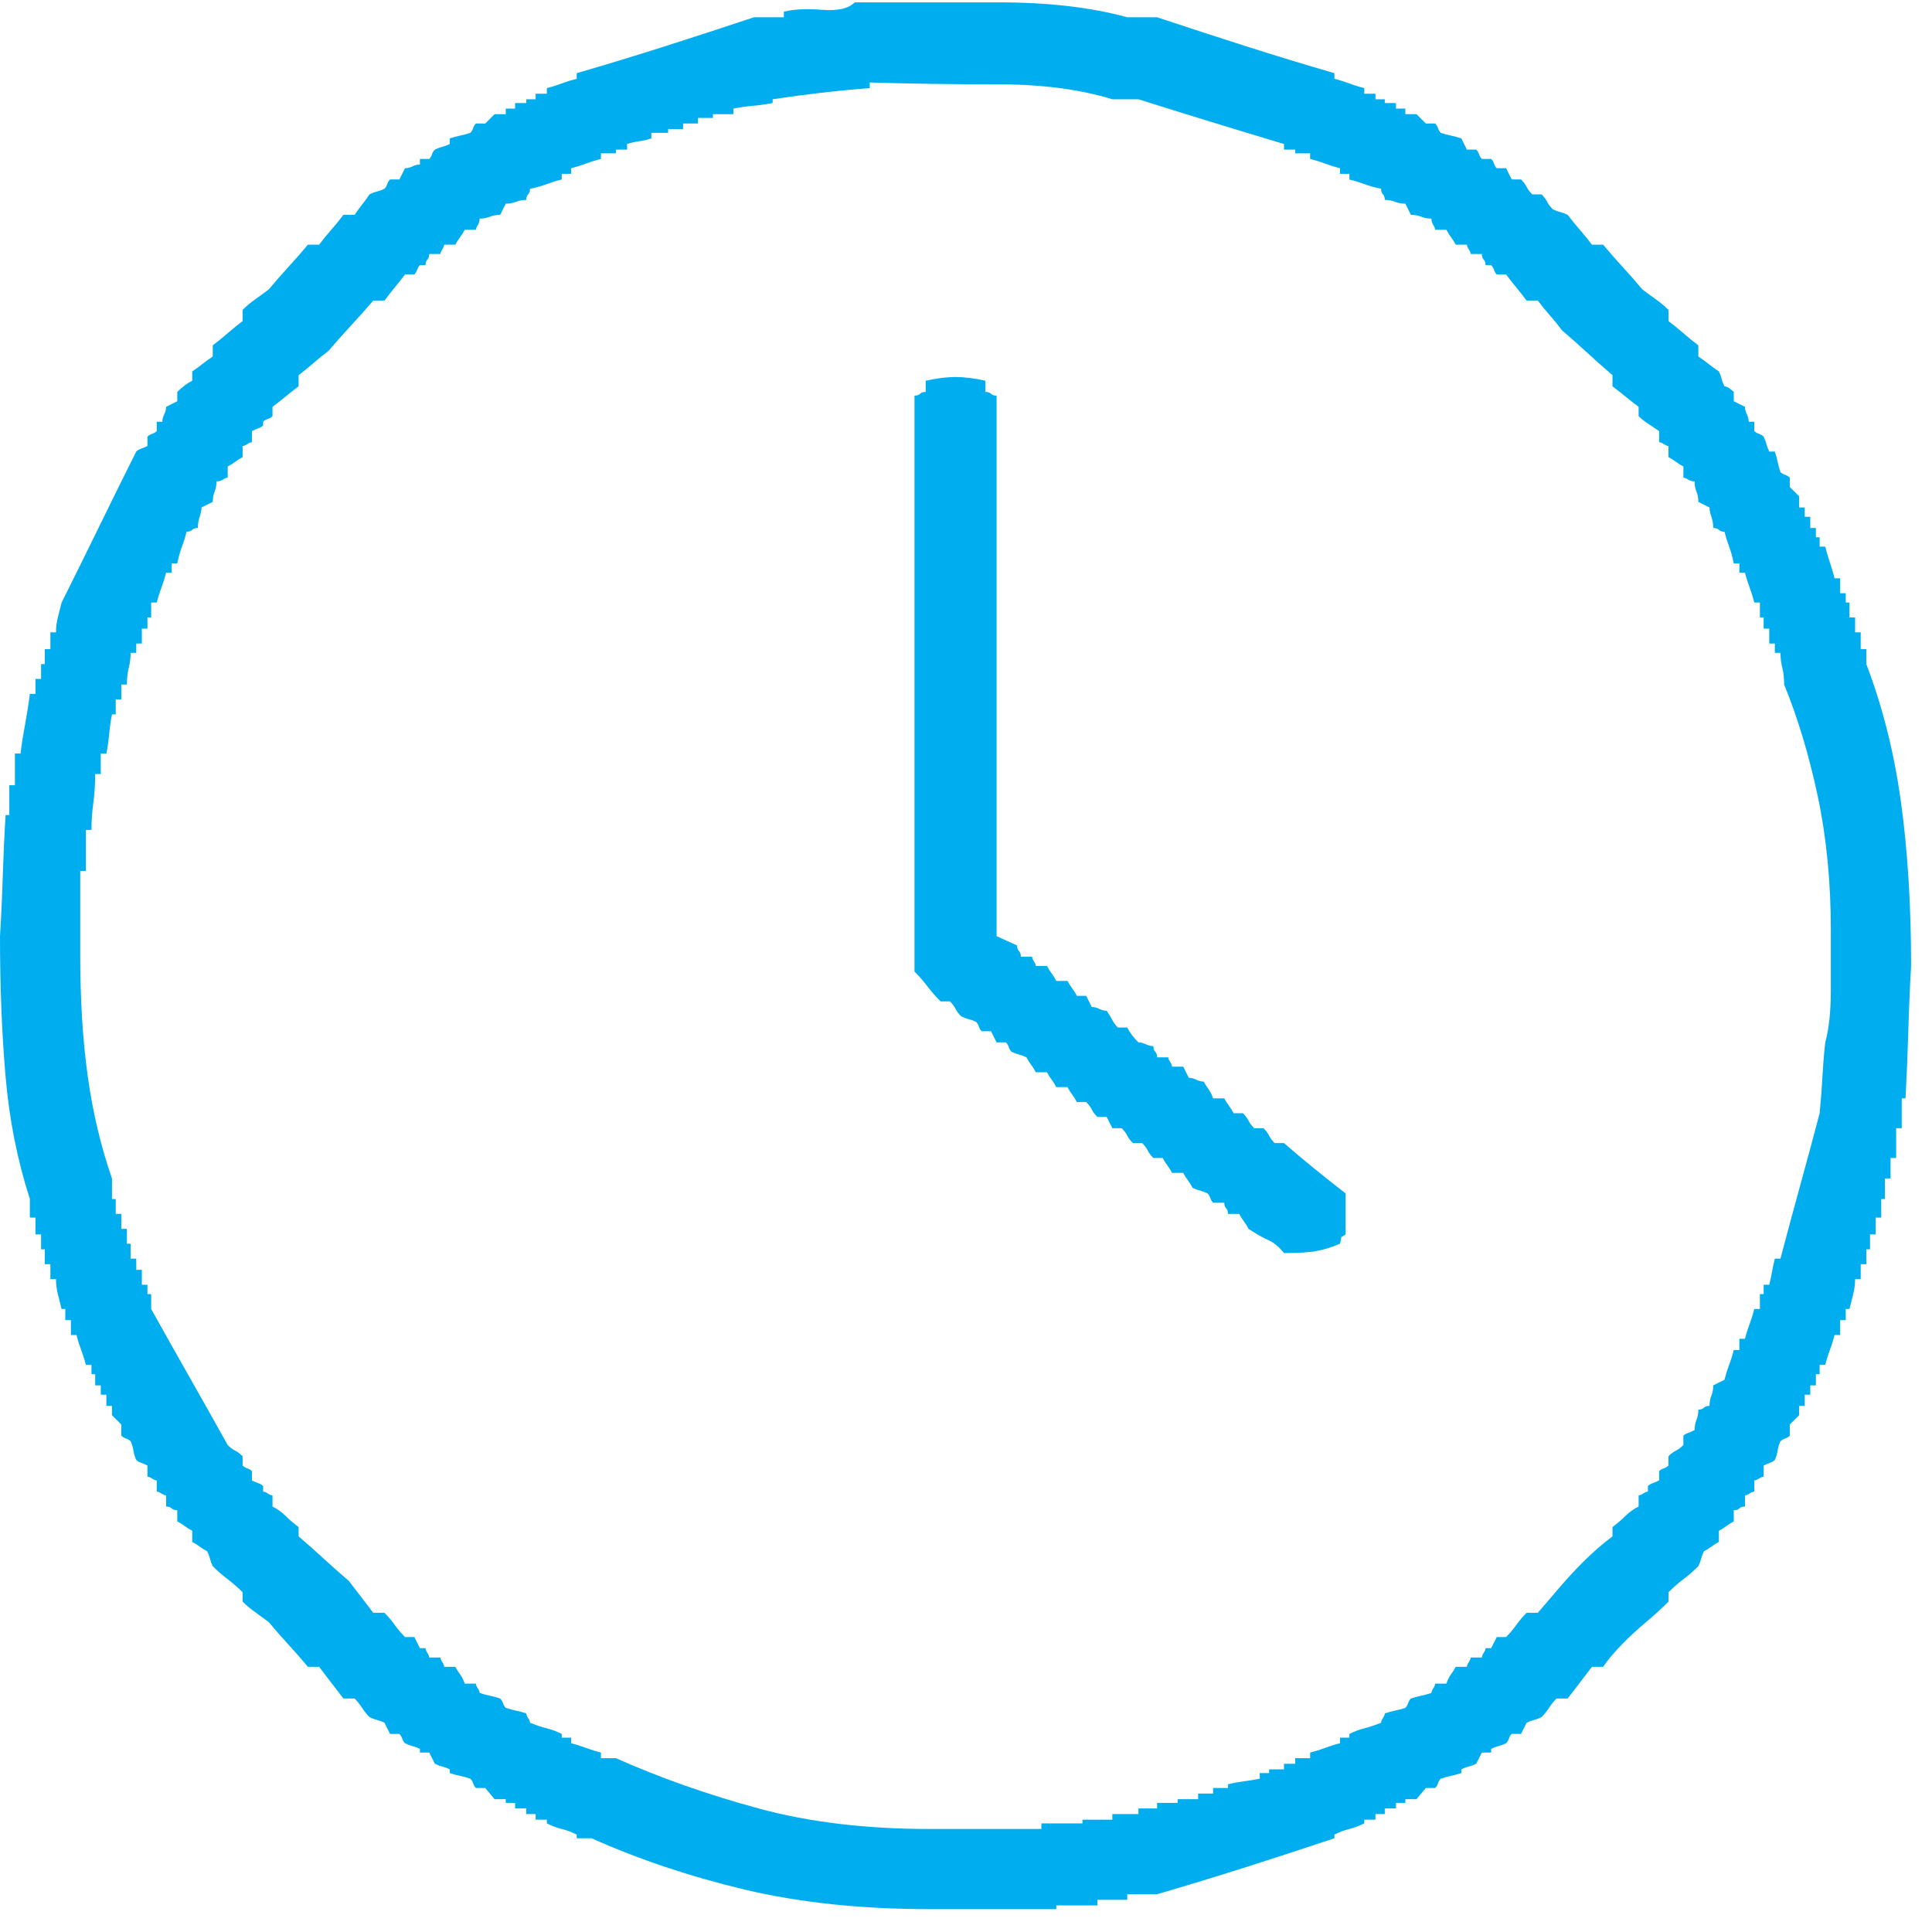 <svg width="50" height="50" viewBox="0 0 50 50" fill="none" xmlns="http://www.w3.org/2000/svg">
<path d="M32.989 29.583C32.924 29.518 32.876 29.454 32.844 29.39C32.812 29.325 32.763 29.261 32.699 29.197H32.457C32.393 29.132 32.345 29.068 32.312 29.004C32.28 28.939 32.232 28.875 32.167 28.811H31.926C31.894 28.746 31.854 28.682 31.805 28.618C31.757 28.553 31.717 28.489 31.684 28.425H31.395C31.363 28.328 31.322 28.248 31.274 28.184C31.226 28.119 31.185 28.055 31.153 27.991C31.089 27.991 31.024 27.975 30.96 27.942C30.896 27.91 30.831 27.894 30.767 27.894L30.694 27.75L30.622 27.605H30.332C30.332 27.573 30.316 27.532 30.284 27.484C30.252 27.436 30.235 27.396 30.235 27.364H29.946C29.946 27.299 29.93 27.251 29.897 27.219C29.865 27.187 29.849 27.139 29.849 27.074C29.785 27.074 29.72 27.058 29.656 27.026C29.591 26.994 29.527 26.978 29.463 26.978C29.398 26.913 29.342 26.849 29.294 26.785C29.245 26.721 29.205 26.656 29.173 26.592H28.931C28.867 26.527 28.819 26.463 28.787 26.399C28.754 26.335 28.706 26.254 28.642 26.158C28.577 26.158 28.513 26.142 28.448 26.109C28.384 26.077 28.32 26.061 28.255 26.061L28.183 25.916L28.11 25.772H27.869C27.837 25.707 27.796 25.643 27.748 25.579C27.7 25.515 27.66 25.45 27.627 25.386H27.337C27.305 25.322 27.265 25.257 27.217 25.193C27.169 25.129 27.128 25.064 27.096 25H26.806C26.806 24.968 26.79 24.928 26.758 24.879C26.726 24.831 26.71 24.791 26.71 24.759H26.42C26.42 24.695 26.404 24.646 26.372 24.614C26.339 24.582 26.323 24.534 26.323 24.469L25.792 24.228V10.239C25.727 10.239 25.679 10.223 25.647 10.191C25.615 10.159 25.567 10.143 25.502 10.143V9.853C25.212 9.789 24.955 9.757 24.729 9.757C24.504 9.757 24.246 9.789 23.957 9.853V10.143C23.892 10.143 23.844 10.159 23.812 10.191C23.779 10.223 23.731 10.239 23.667 10.239V25.145C23.796 25.273 23.908 25.402 24.005 25.531C24.102 25.659 24.214 25.788 24.343 25.916H24.584C24.649 25.981 24.697 26.045 24.729 26.109C24.762 26.174 24.81 26.238 24.874 26.302C24.939 26.335 25.003 26.359 25.067 26.375C25.132 26.391 25.196 26.415 25.261 26.447C25.293 26.479 25.317 26.52 25.333 26.568C25.349 26.616 25.373 26.656 25.405 26.688H25.647L25.72 26.833L25.792 26.978H26.033C26.066 27.01 26.09 27.05 26.106 27.098C26.122 27.147 26.146 27.187 26.178 27.219C26.243 27.251 26.307 27.275 26.372 27.291C26.436 27.307 26.5 27.331 26.565 27.364C26.597 27.428 26.637 27.492 26.686 27.557C26.734 27.621 26.774 27.685 26.806 27.75H27.096C27.128 27.814 27.169 27.878 27.217 27.942C27.265 28.007 27.305 28.071 27.337 28.135H27.627C27.66 28.2 27.7 28.264 27.748 28.328C27.796 28.393 27.837 28.457 27.869 28.521H28.11C28.175 28.586 28.223 28.65 28.255 28.714C28.287 28.779 28.336 28.843 28.4 28.907H28.642L28.714 29.052L28.787 29.197H29.028C29.092 29.261 29.141 29.325 29.173 29.39C29.205 29.454 29.253 29.518 29.318 29.583H29.559C29.624 29.647 29.672 29.711 29.704 29.776C29.736 29.84 29.785 29.904 29.849 29.968H30.091C30.123 30.033 30.163 30.097 30.211 30.161C30.26 30.226 30.3 30.29 30.332 30.354H30.622C30.654 30.419 30.694 30.483 30.743 30.547C30.791 30.612 30.831 30.676 30.863 30.74C30.928 30.772 30.992 30.797 31.057 30.813C31.121 30.829 31.185 30.853 31.25 30.885C31.282 30.917 31.306 30.957 31.322 31.006C31.338 31.054 31.363 31.094 31.395 31.126H31.684C31.684 31.191 31.701 31.239 31.733 31.271C31.765 31.303 31.781 31.351 31.781 31.416H32.071C32.103 31.48 32.143 31.544 32.192 31.609C32.24 31.673 32.28 31.737 32.312 31.802C32.506 31.93 32.675 32.027 32.819 32.091C32.964 32.155 33.101 32.268 33.23 32.429C33.584 32.429 33.858 32.413 34.051 32.38C34.244 32.348 34.454 32.284 34.679 32.187C34.711 32.059 34.719 32.002 34.703 32.019C34.687 32.035 34.727 32.011 34.824 31.946V30.885C34.534 30.66 34.261 30.443 34.003 30.234C33.745 30.025 33.488 29.808 33.23 29.583H32.989ZM47.237 26.978C47.205 27.267 47.181 27.565 47.164 27.87C47.148 28.176 47.124 28.489 47.092 28.811C46.931 29.422 46.762 30.049 46.585 30.692C46.408 31.335 46.239 31.962 46.078 32.573H45.933C45.901 32.702 45.877 32.815 45.86 32.911C45.844 33.008 45.82 33.12 45.788 33.249H45.643V33.49H45.546V33.876H45.401C45.369 34.004 45.329 34.133 45.281 34.262C45.233 34.39 45.192 34.519 45.16 34.648H45.015V34.937H44.87C44.838 35.066 44.798 35.194 44.749 35.323C44.701 35.452 44.661 35.58 44.629 35.709L44.484 35.781L44.339 35.853C44.339 35.95 44.323 36.038 44.291 36.119C44.258 36.199 44.242 36.288 44.242 36.384C44.178 36.384 44.13 36.4 44.097 36.432C44.065 36.465 44.017 36.481 43.953 36.481C43.953 36.577 43.937 36.666 43.904 36.746C43.872 36.826 43.856 36.915 43.856 37.011C43.792 37.043 43.735 37.068 43.687 37.084C43.639 37.1 43.598 37.124 43.566 37.156V37.397C43.502 37.461 43.437 37.51 43.373 37.542C43.309 37.574 43.244 37.622 43.18 37.687V37.928C43.148 37.96 43.107 37.984 43.059 38C43.011 38.016 42.971 38.04 42.938 38.072V38.314C42.874 38.346 42.818 38.37 42.769 38.386C42.721 38.402 42.681 38.426 42.648 38.458V38.603C42.616 38.603 42.576 38.619 42.528 38.651C42.479 38.683 42.439 38.7 42.407 38.7V38.989C42.278 39.053 42.166 39.134 42.069 39.23C41.972 39.327 41.86 39.423 41.731 39.52V39.761C41.602 39.857 41.473 39.962 41.344 40.074C41.216 40.187 41.087 40.307 40.958 40.436C40.765 40.629 40.572 40.838 40.378 41.063L39.799 41.739H39.509C39.412 41.835 39.324 41.94 39.243 42.052C39.163 42.165 39.074 42.269 38.978 42.366H38.736L38.664 42.51L38.591 42.655H38.446C38.446 42.687 38.43 42.727 38.398 42.776C38.366 42.824 38.35 42.864 38.35 42.896H38.06C38.06 42.928 38.044 42.969 38.012 43.017C37.98 43.065 37.963 43.105 37.963 43.137H37.674C37.641 43.202 37.601 43.266 37.553 43.33C37.505 43.395 37.464 43.475 37.432 43.572H37.142C37.142 43.604 37.126 43.644 37.094 43.692C37.062 43.74 37.046 43.781 37.046 43.813C36.949 43.845 36.861 43.869 36.78 43.885C36.7 43.901 36.611 43.925 36.514 43.957C36.482 43.99 36.458 44.03 36.442 44.078C36.426 44.126 36.402 44.166 36.37 44.199C36.273 44.231 36.184 44.255 36.104 44.271C36.023 44.287 35.935 44.311 35.838 44.343C35.838 44.376 35.822 44.416 35.79 44.464C35.758 44.512 35.742 44.552 35.742 44.584C35.581 44.649 35.436 44.697 35.307 44.729C35.178 44.761 35.049 44.81 34.921 44.874V44.97H34.679V45.115C34.55 45.147 34.422 45.188 34.293 45.236C34.164 45.284 34.035 45.324 33.906 45.356V45.501H33.52V45.646H33.23V45.791H32.844V45.887H32.602V46.032C32.441 46.064 32.296 46.088 32.167 46.104C32.039 46.12 31.91 46.144 31.781 46.176V46.273H31.395V46.418H31.008V46.562H30.477V46.659H29.946V46.803H29.463V46.948H28.787V47.093H28.014V47.189H26.951V47.334H24.053C22.411 47.334 20.938 47.157 19.634 46.803C18.33 46.45 17.098 46.016 15.939 45.501H15.552V45.356C15.424 45.324 15.295 45.284 15.166 45.236C15.037 45.188 14.909 45.147 14.78 45.115V44.97H14.538V44.874C14.409 44.81 14.281 44.761 14.152 44.729C14.023 44.697 13.878 44.649 13.717 44.584C13.717 44.552 13.701 44.512 13.669 44.464C13.637 44.416 13.62 44.376 13.62 44.343C13.524 44.311 13.435 44.287 13.355 44.271C13.274 44.255 13.186 44.231 13.089 44.199C13.057 44.166 13.033 44.126 13.017 44.078C13.001 44.03 12.976 43.99 12.944 43.957C12.848 43.925 12.759 43.901 12.679 43.885C12.598 43.869 12.51 43.845 12.413 43.813C12.413 43.781 12.397 43.74 12.365 43.692C12.332 43.644 12.316 43.604 12.316 43.572H12.027C11.994 43.475 11.954 43.395 11.906 43.33C11.857 43.266 11.817 43.202 11.785 43.137H11.495C11.495 43.105 11.479 43.065 11.447 43.017C11.415 42.969 11.399 42.928 11.399 42.896H11.109C11.109 42.864 11.093 42.824 11.061 42.776C11.028 42.727 11.012 42.687 11.012 42.655H10.867L10.795 42.51L10.723 42.366H10.481C10.384 42.269 10.296 42.165 10.215 42.052C10.135 41.94 10.046 41.835 9.95 41.739H9.66C9.563 41.61 9.459 41.473 9.346 41.328C9.233 41.184 9.129 41.047 9.032 40.918C8.807 40.725 8.589 40.532 8.38 40.34C8.171 40.147 7.953 39.954 7.728 39.761V39.52C7.599 39.423 7.486 39.327 7.39 39.23C7.293 39.134 7.181 39.053 7.052 38.989V38.7C7.02 38.7 6.979 38.683 6.931 38.651C6.883 38.619 6.842 38.603 6.81 38.603V38.458C6.778 38.426 6.738 38.402 6.689 38.386C6.641 38.37 6.585 38.346 6.52 38.314V38.072C6.488 38.04 6.448 38.016 6.4 38C6.351 37.984 6.311 37.96 6.279 37.928V37.687C6.215 37.622 6.15 37.574 6.086 37.542C6.021 37.51 5.957 37.461 5.893 37.397C5.571 36.818 5.24 36.231 4.902 35.636C4.564 35.041 4.234 34.455 3.912 33.876V33.49H3.816V33.249H3.671V32.863H3.526V32.573H3.381V32.187H3.284V31.802H3.139V31.416H2.995V31.03H2.898V30.499C2.608 29.663 2.399 28.779 2.27 27.846C2.141 26.913 2.077 25.884 2.077 24.759V22.54H2.222V21.479H2.367C2.367 21.253 2.383 21.02 2.415 20.779C2.447 20.538 2.463 20.289 2.463 20.032H2.608V19.501H2.753C2.785 19.34 2.809 19.171 2.826 18.994C2.842 18.817 2.866 18.649 2.898 18.488H2.995V18.102H3.139V17.716H3.284C3.284 17.555 3.3 17.411 3.333 17.282C3.365 17.153 3.381 17.025 3.381 16.896H3.526V16.655H3.671V16.269H3.816V15.979H3.912V15.594H4.057C4.089 15.465 4.13 15.336 4.178 15.208C4.226 15.079 4.266 14.95 4.299 14.822H4.444V14.581H4.588C4.621 14.42 4.661 14.275 4.709 14.146C4.758 14.018 4.798 13.889 4.83 13.761C4.894 13.761 4.943 13.745 4.975 13.712C5.007 13.68 5.055 13.664 5.12 13.664C5.12 13.568 5.136 13.471 5.168 13.375C5.2 13.278 5.216 13.198 5.216 13.133L5.361 13.061L5.506 12.989C5.506 12.892 5.522 12.804 5.554 12.723C5.587 12.643 5.603 12.555 5.603 12.458C5.667 12.458 5.723 12.442 5.772 12.41C5.82 12.378 5.86 12.362 5.893 12.362V12.072C5.957 12.04 6.021 12 6.086 11.952C6.15 11.903 6.215 11.863 6.279 11.831V11.542C6.311 11.542 6.351 11.526 6.4 11.493C6.448 11.461 6.488 11.445 6.52 11.445V11.156C6.585 11.124 6.641 11.1 6.689 11.083C6.738 11.067 6.778 11.043 6.81 11.011V10.915C6.842 10.882 6.883 10.858 6.931 10.842C6.979 10.826 7.02 10.802 7.052 10.77V10.529C7.181 10.432 7.293 10.344 7.39 10.263C7.486 10.183 7.599 10.095 7.728 9.998V9.709C7.857 9.612 7.986 9.508 8.114 9.395C8.243 9.282 8.372 9.178 8.501 9.082C8.694 8.856 8.887 8.639 9.08 8.43C9.274 8.221 9.467 8.004 9.66 7.779H9.95C10.046 7.65 10.135 7.538 10.215 7.441C10.296 7.345 10.384 7.232 10.481 7.104H10.723C10.755 7.072 10.779 7.031 10.795 6.983C10.811 6.935 10.835 6.895 10.867 6.863H11.012C11.012 6.798 11.028 6.75 11.061 6.718C11.093 6.686 11.109 6.637 11.109 6.573H11.399C11.399 6.541 11.415 6.501 11.447 6.453C11.479 6.404 11.495 6.364 11.495 6.332H11.785C11.817 6.268 11.857 6.203 11.906 6.139C11.954 6.075 11.994 6.01 12.027 5.946H12.316C12.316 5.914 12.332 5.874 12.365 5.825C12.397 5.777 12.413 5.721 12.413 5.657C12.51 5.657 12.598 5.641 12.679 5.608C12.759 5.576 12.848 5.56 12.944 5.56L13.017 5.415L13.089 5.271C13.186 5.271 13.274 5.255 13.355 5.222C13.435 5.19 13.524 5.174 13.62 5.174C13.62 5.11 13.637 5.062 13.669 5.03C13.701 4.997 13.717 4.949 13.717 4.885C13.878 4.853 14.023 4.812 14.152 4.764C14.281 4.716 14.409 4.676 14.538 4.644V4.499H14.78V4.354C14.909 4.322 15.037 4.282 15.166 4.234C15.295 4.185 15.424 4.145 15.552 4.113V3.968H15.939V3.872H16.229V3.727C16.325 3.695 16.43 3.671 16.543 3.655C16.655 3.639 16.76 3.615 16.857 3.582V3.438H17.291V3.341H17.678V3.196H18.064V3.052H18.45V2.955H18.982V2.811C19.143 2.778 19.312 2.754 19.489 2.738C19.666 2.722 19.835 2.698 19.996 2.666V2.569C20.415 2.505 20.833 2.449 21.252 2.401C21.67 2.352 22.089 2.312 22.508 2.28V2.135C23.602 2.167 24.713 2.183 25.84 2.183C26.967 2.183 27.949 2.312 28.787 2.569H29.463C30.075 2.762 30.694 2.955 31.322 3.148C31.95 3.341 32.586 3.534 33.23 3.727V3.872H33.52V3.968H33.906V4.113C34.035 4.145 34.164 4.185 34.293 4.234C34.422 4.282 34.55 4.322 34.679 4.354V4.499H34.921V4.644C35.049 4.676 35.178 4.716 35.307 4.764C35.436 4.812 35.581 4.853 35.742 4.885C35.742 4.949 35.758 4.997 35.79 5.03C35.822 5.062 35.838 5.11 35.838 5.174C35.935 5.174 36.023 5.19 36.104 5.222C36.184 5.255 36.273 5.271 36.37 5.271L36.442 5.415L36.514 5.56C36.611 5.56 36.7 5.576 36.78 5.608C36.861 5.641 36.949 5.657 37.046 5.657C37.046 5.721 37.062 5.777 37.094 5.825C37.126 5.874 37.142 5.914 37.142 5.946H37.432C37.464 6.01 37.505 6.075 37.553 6.139C37.601 6.203 37.641 6.268 37.674 6.332H37.963C37.963 6.364 37.98 6.404 38.012 6.453C38.044 6.501 38.06 6.541 38.06 6.573H38.35C38.35 6.637 38.366 6.686 38.398 6.718C38.43 6.75 38.446 6.798 38.446 6.863H38.591C38.623 6.895 38.648 6.935 38.664 6.983C38.68 7.031 38.704 7.072 38.736 7.104H38.978C39.074 7.232 39.163 7.345 39.243 7.441C39.324 7.538 39.412 7.65 39.509 7.779H39.799C39.895 7.908 40 8.036 40.113 8.165C40.225 8.294 40.33 8.422 40.427 8.551C40.652 8.744 40.869 8.937 41.079 9.13C41.288 9.323 41.505 9.516 41.731 9.709V9.998C41.86 10.095 41.972 10.183 42.069 10.263C42.166 10.344 42.278 10.432 42.407 10.529V10.77C42.471 10.834 42.552 10.899 42.648 10.963L42.938 11.156V11.445C42.971 11.445 43.011 11.461 43.059 11.493C43.107 11.526 43.148 11.542 43.18 11.542V11.831C43.244 11.863 43.309 11.903 43.373 11.952C43.437 12 43.502 12.04 43.566 12.072V12.362C43.598 12.362 43.639 12.378 43.687 12.41C43.735 12.442 43.792 12.458 43.856 12.458C43.856 12.555 43.872 12.643 43.904 12.723C43.937 12.804 43.953 12.892 43.953 12.989L44.097 13.061L44.242 13.133C44.242 13.198 44.258 13.278 44.291 13.375C44.323 13.471 44.339 13.568 44.339 13.664C44.403 13.664 44.452 13.68 44.484 13.712C44.516 13.745 44.564 13.761 44.629 13.761C44.661 13.889 44.701 14.018 44.749 14.146C44.798 14.275 44.838 14.42 44.87 14.581H45.015V14.822H45.16C45.192 14.95 45.233 15.079 45.281 15.208C45.329 15.336 45.369 15.465 45.401 15.594H45.546V15.979H45.643V16.269H45.788V16.655H45.933V16.896H46.078C46.078 17.025 46.094 17.153 46.126 17.282C46.158 17.411 46.174 17.555 46.174 17.716C46.529 18.584 46.818 19.549 47.044 20.61C47.269 21.672 47.382 22.829 47.382 24.084V25.627C47.382 26.174 47.334 26.624 47.237 26.978ZM48.3 17.186V16.8H48.155V16.365H48.01V15.979H47.865V15.594H47.768V15.352H47.623V14.966H47.478C47.446 14.838 47.406 14.701 47.358 14.556C47.309 14.412 47.269 14.275 47.237 14.146H47.092V13.905H46.995V13.664H46.85V13.375H46.706V13.133H46.561V12.844L46.319 12.603V12.362C46.287 12.329 46.247 12.305 46.199 12.289C46.15 12.273 46.11 12.249 46.078 12.217C46.045 12.12 46.021 12.032 46.005 11.952C45.989 11.871 45.965 11.783 45.933 11.686H45.788C45.756 11.622 45.732 11.558 45.715 11.493C45.699 11.429 45.675 11.365 45.643 11.3C45.611 11.268 45.571 11.244 45.522 11.228C45.474 11.212 45.434 11.188 45.401 11.156V10.915H45.257C45.257 10.85 45.24 10.786 45.208 10.722C45.176 10.657 45.16 10.593 45.16 10.529L45.015 10.456L44.87 10.384V10.143C44.838 10.111 44.798 10.078 44.749 10.046C44.701 10.014 44.661 9.998 44.629 9.998C44.597 9.934 44.572 9.869 44.556 9.805C44.54 9.741 44.516 9.676 44.484 9.612C44.387 9.548 44.299 9.483 44.218 9.419C44.138 9.355 44.049 9.291 43.953 9.226V8.937C43.824 8.84 43.695 8.736 43.566 8.623C43.437 8.511 43.309 8.406 43.18 8.31V8.02C43.083 7.924 42.978 7.835 42.866 7.755C42.753 7.675 42.632 7.586 42.504 7.49C42.343 7.297 42.173 7.104 41.996 6.911C41.819 6.718 41.65 6.525 41.489 6.332H41.2C41.103 6.203 40.998 6.075 40.886 5.946C40.773 5.817 40.668 5.689 40.572 5.56C40.507 5.528 40.443 5.504 40.378 5.488C40.314 5.472 40.25 5.448 40.185 5.415C40.121 5.351 40.072 5.287 40.04 5.222C40.008 5.158 39.96 5.094 39.895 5.03H39.654C39.59 4.965 39.541 4.901 39.509 4.837C39.477 4.772 39.428 4.708 39.364 4.644H39.123L39.05 4.499L38.978 4.354H38.736C38.704 4.322 38.68 4.282 38.664 4.234C38.648 4.185 38.623 4.145 38.591 4.113H38.35C38.318 4.081 38.294 4.041 38.277 3.992C38.261 3.944 38.237 3.904 38.205 3.872H37.963L37.891 3.727L37.819 3.582C37.722 3.55 37.633 3.526 37.553 3.51C37.472 3.494 37.384 3.47 37.287 3.438C37.255 3.406 37.231 3.365 37.215 3.317C37.199 3.269 37.175 3.229 37.142 3.196H36.901L36.659 2.955H36.37V2.811H36.128V2.666H35.838V2.569H35.597V2.425H35.307V2.28C35.178 2.248 35.049 2.208 34.921 2.159C34.792 2.111 34.663 2.071 34.534 2.039V1.894C33.761 1.669 32.997 1.436 32.24 1.195C31.483 0.953 30.718 0.704 29.946 0.447H29.173C28.239 0.19 27.128 0.061 25.84 0.061H22.121C21.96 0.222 21.678 0.286 21.276 0.254C20.873 0.222 20.543 0.238 20.286 0.302V0.447H19.513C18.74 0.704 17.976 0.953 17.219 1.195C16.462 1.436 15.697 1.669 14.925 1.894V2.039C14.796 2.071 14.667 2.111 14.538 2.159C14.409 2.208 14.281 2.248 14.152 2.28V2.425H13.862V2.569H13.62V2.666H13.331V2.811H13.089V2.955H12.799L12.558 3.196H12.316C12.284 3.229 12.26 3.269 12.244 3.317C12.228 3.365 12.204 3.406 12.171 3.438C12.075 3.47 11.986 3.494 11.906 3.51C11.825 3.526 11.737 3.55 11.64 3.582V3.727C11.576 3.759 11.511 3.783 11.447 3.799C11.383 3.816 11.318 3.84 11.254 3.872C11.222 3.904 11.197 3.944 11.181 3.992C11.165 4.041 11.141 4.081 11.109 4.113H10.867V4.258C10.803 4.258 10.739 4.274 10.674 4.306C10.61 4.338 10.545 4.354 10.481 4.354L10.409 4.499L10.336 4.644H10.095C10.062 4.676 10.038 4.716 10.022 4.764C10.006 4.812 9.982 4.853 9.95 4.885C9.885 4.917 9.821 4.941 9.757 4.957C9.692 4.973 9.628 4.997 9.563 5.03C9.499 5.126 9.435 5.214 9.37 5.295C9.306 5.375 9.241 5.464 9.177 5.56H8.887C8.791 5.689 8.686 5.817 8.573 5.946C8.46 6.075 8.356 6.203 8.259 6.332H7.969C7.808 6.525 7.639 6.718 7.462 6.911C7.285 7.104 7.116 7.297 6.955 7.49C6.826 7.586 6.706 7.675 6.593 7.755C6.48 7.835 6.376 7.924 6.279 8.02V8.31C6.15 8.406 6.021 8.511 5.893 8.623C5.764 8.736 5.635 8.84 5.506 8.937V9.226C5.41 9.291 5.321 9.355 5.24 9.419C5.16 9.483 5.071 9.548 4.975 9.612V9.853C4.91 9.885 4.846 9.926 4.782 9.974C4.717 10.022 4.653 10.078 4.588 10.143V10.384L4.444 10.456L4.299 10.529C4.299 10.593 4.283 10.657 4.25 10.722C4.218 10.786 4.202 10.85 4.202 10.915H4.057V11.156C4.025 11.188 3.985 11.212 3.936 11.228C3.888 11.244 3.848 11.268 3.816 11.3V11.542C3.751 11.574 3.695 11.598 3.647 11.614C3.598 11.63 3.558 11.654 3.526 11.686C3.204 12.329 2.882 12.981 2.56 13.64C2.238 14.299 1.916 14.95 1.594 15.594L1.497 15.979C1.465 16.108 1.449 16.237 1.449 16.365H1.304V16.8H1.159V17.186H1.063V17.571H0.918V17.957H0.773C0.741 18.215 0.7 18.472 0.652 18.729C0.604 18.986 0.563 19.244 0.531 19.501H0.386V20.321H0.241V21.093H0.145C0.113 21.607 0.089 22.13 0.072 22.66C0.056 23.191 0.032 23.714 0 24.228C0 25.547 0.048 26.761 0.145 27.87C0.241 28.98 0.451 30.033 0.773 31.03V31.512H0.918V31.946H1.063V32.332H1.159V32.718H1.304V33.104H1.449C1.449 33.233 1.465 33.361 1.497 33.49L1.594 33.876H1.69V34.165H1.835V34.551H1.98C2.012 34.68 2.053 34.808 2.101 34.937C2.149 35.066 2.19 35.194 2.222 35.323H2.367V35.564H2.463V35.853H2.608V36.095H2.753V36.384H2.898V36.625L3.139 36.867V37.156C3.172 37.188 3.212 37.212 3.26 37.228C3.309 37.244 3.349 37.269 3.381 37.301C3.413 37.365 3.437 37.445 3.453 37.542C3.47 37.638 3.494 37.719 3.526 37.783C3.558 37.815 3.598 37.839 3.647 37.855C3.695 37.871 3.751 37.895 3.816 37.928V38.217C3.848 38.217 3.888 38.233 3.936 38.265C3.985 38.297 4.025 38.314 4.057 38.314V38.603C4.089 38.603 4.13 38.619 4.178 38.651C4.226 38.683 4.266 38.7 4.299 38.7V38.989C4.363 38.989 4.411 39.005 4.444 39.037C4.476 39.069 4.524 39.085 4.588 39.085V39.375C4.653 39.407 4.717 39.447 4.782 39.495C4.846 39.544 4.91 39.584 4.975 39.616V39.906C5.039 39.938 5.104 39.978 5.168 40.026C5.232 40.074 5.297 40.114 5.361 40.147C5.393 40.211 5.418 40.275 5.434 40.34C5.45 40.404 5.474 40.468 5.506 40.532C5.635 40.661 5.764 40.774 5.893 40.87C6.021 40.967 6.15 41.079 6.279 41.208V41.449C6.376 41.545 6.48 41.634 6.593 41.714C6.706 41.795 6.826 41.883 6.955 41.98C7.116 42.173 7.285 42.366 7.462 42.559C7.639 42.752 7.808 42.944 7.969 43.137H8.259C8.356 43.266 8.46 43.403 8.573 43.547C8.686 43.692 8.791 43.829 8.887 43.957H9.177C9.241 44.022 9.306 44.102 9.37 44.199C9.435 44.295 9.499 44.376 9.563 44.44C9.628 44.472 9.692 44.496 9.757 44.512C9.821 44.528 9.885 44.552 9.95 44.584L10.022 44.729L10.095 44.874H10.336C10.368 44.906 10.392 44.946 10.409 44.995C10.425 45.043 10.449 45.083 10.481 45.115C10.545 45.147 10.61 45.171 10.674 45.188C10.739 45.204 10.803 45.228 10.867 45.26V45.356H11.109L11.181 45.501L11.254 45.646C11.318 45.678 11.383 45.702 11.447 45.718C11.511 45.734 11.576 45.758 11.64 45.791V45.887C11.737 45.919 11.825 45.943 11.906 45.959C11.986 45.975 12.075 45.999 12.171 46.032C12.204 46.064 12.228 46.104 12.244 46.152C12.26 46.2 12.284 46.241 12.316 46.273H12.558L12.799 46.562H13.089V46.659H13.331V46.803H13.62V46.948H13.862V47.093H14.152V47.189C14.281 47.254 14.409 47.302 14.538 47.334C14.667 47.366 14.796 47.414 14.925 47.479V47.575H15.311C16.535 48.122 17.855 48.564 19.271 48.902C20.688 49.239 22.282 49.408 24.053 49.408H27.337V49.312H28.4V49.167H29.173V49.022H29.946C30.718 48.797 31.483 48.564 32.24 48.323C32.997 48.082 33.761 47.833 34.534 47.575V47.479C34.663 47.414 34.792 47.366 34.921 47.334C35.049 47.302 35.178 47.254 35.307 47.189V47.093H35.597V46.948H35.838V46.803H36.128V46.659H36.37V46.562H36.659L36.901 46.273H37.142C37.175 46.241 37.199 46.2 37.215 46.152C37.231 46.104 37.255 46.064 37.287 46.032C37.384 45.999 37.472 45.975 37.553 45.959C37.633 45.943 37.722 45.919 37.819 45.887V45.791C37.883 45.758 37.947 45.734 38.012 45.718C38.076 45.702 38.141 45.678 38.205 45.646L38.277 45.501L38.35 45.356H38.591V45.26C38.656 45.228 38.72 45.204 38.785 45.188C38.849 45.171 38.913 45.147 38.978 45.115C39.01 45.083 39.034 45.043 39.05 44.995C39.066 44.946 39.09 44.906 39.123 44.874H39.364L39.437 44.729L39.509 44.584C39.573 44.552 39.638 44.528 39.702 44.512C39.767 44.496 39.831 44.472 39.895 44.44C39.96 44.376 40.024 44.295 40.089 44.199C40.153 44.102 40.217 44.022 40.282 43.957H40.572C40.668 43.829 40.773 43.692 40.886 43.547C40.998 43.403 41.103 43.266 41.2 43.137H41.489C41.554 43.041 41.634 42.936 41.731 42.824C41.827 42.711 41.924 42.607 42.021 42.51C42.214 42.317 42.407 42.141 42.6 41.98C42.793 41.819 42.987 41.642 43.18 41.449V41.208C43.309 41.079 43.437 40.967 43.566 40.87C43.695 40.774 43.824 40.661 43.953 40.532C43.985 40.468 44.009 40.404 44.025 40.34C44.041 40.275 44.065 40.211 44.097 40.147C44.162 40.114 44.226 40.074 44.291 40.026C44.355 39.978 44.419 39.938 44.484 39.906V39.616C44.548 39.584 44.613 39.544 44.677 39.495C44.742 39.447 44.806 39.407 44.87 39.375V39.085C44.935 39.085 44.983 39.069 45.015 39.037C45.047 39.005 45.096 38.989 45.16 38.989V38.7C45.192 38.7 45.233 38.683 45.281 38.651C45.329 38.619 45.369 38.603 45.401 38.603V38.314C45.434 38.314 45.474 38.297 45.522 38.265C45.571 38.233 45.611 38.217 45.643 38.217V37.928C45.707 37.895 45.764 37.871 45.812 37.855C45.86 37.839 45.901 37.815 45.933 37.783C45.965 37.719 45.989 37.638 46.005 37.542C46.021 37.445 46.045 37.365 46.078 37.301C46.11 37.269 46.15 37.244 46.199 37.228C46.247 37.212 46.287 37.188 46.319 37.156V36.867L46.561 36.625V36.384H46.706V36.095H46.85V35.853H46.995V35.564H47.092V35.323H47.237C47.269 35.194 47.309 35.066 47.358 34.937C47.406 34.808 47.446 34.68 47.478 34.551H47.623V34.165H47.768V33.876H47.865L47.961 33.49C47.994 33.361 48.01 33.233 48.01 33.104H48.155V32.718H48.3V32.332H48.396V31.946H48.541V31.512H48.686V31.03H48.782V30.499H48.927V29.968H49.072V29.197H49.217V28.425H49.314C49.346 27.846 49.37 27.275 49.386 26.712C49.402 26.15 49.426 25.579 49.459 25C49.459 23.424 49.37 22.001 49.193 20.731C49.016 19.461 48.718 18.279 48.3 17.186Z" fill="#00AEEF"/>
</svg>
